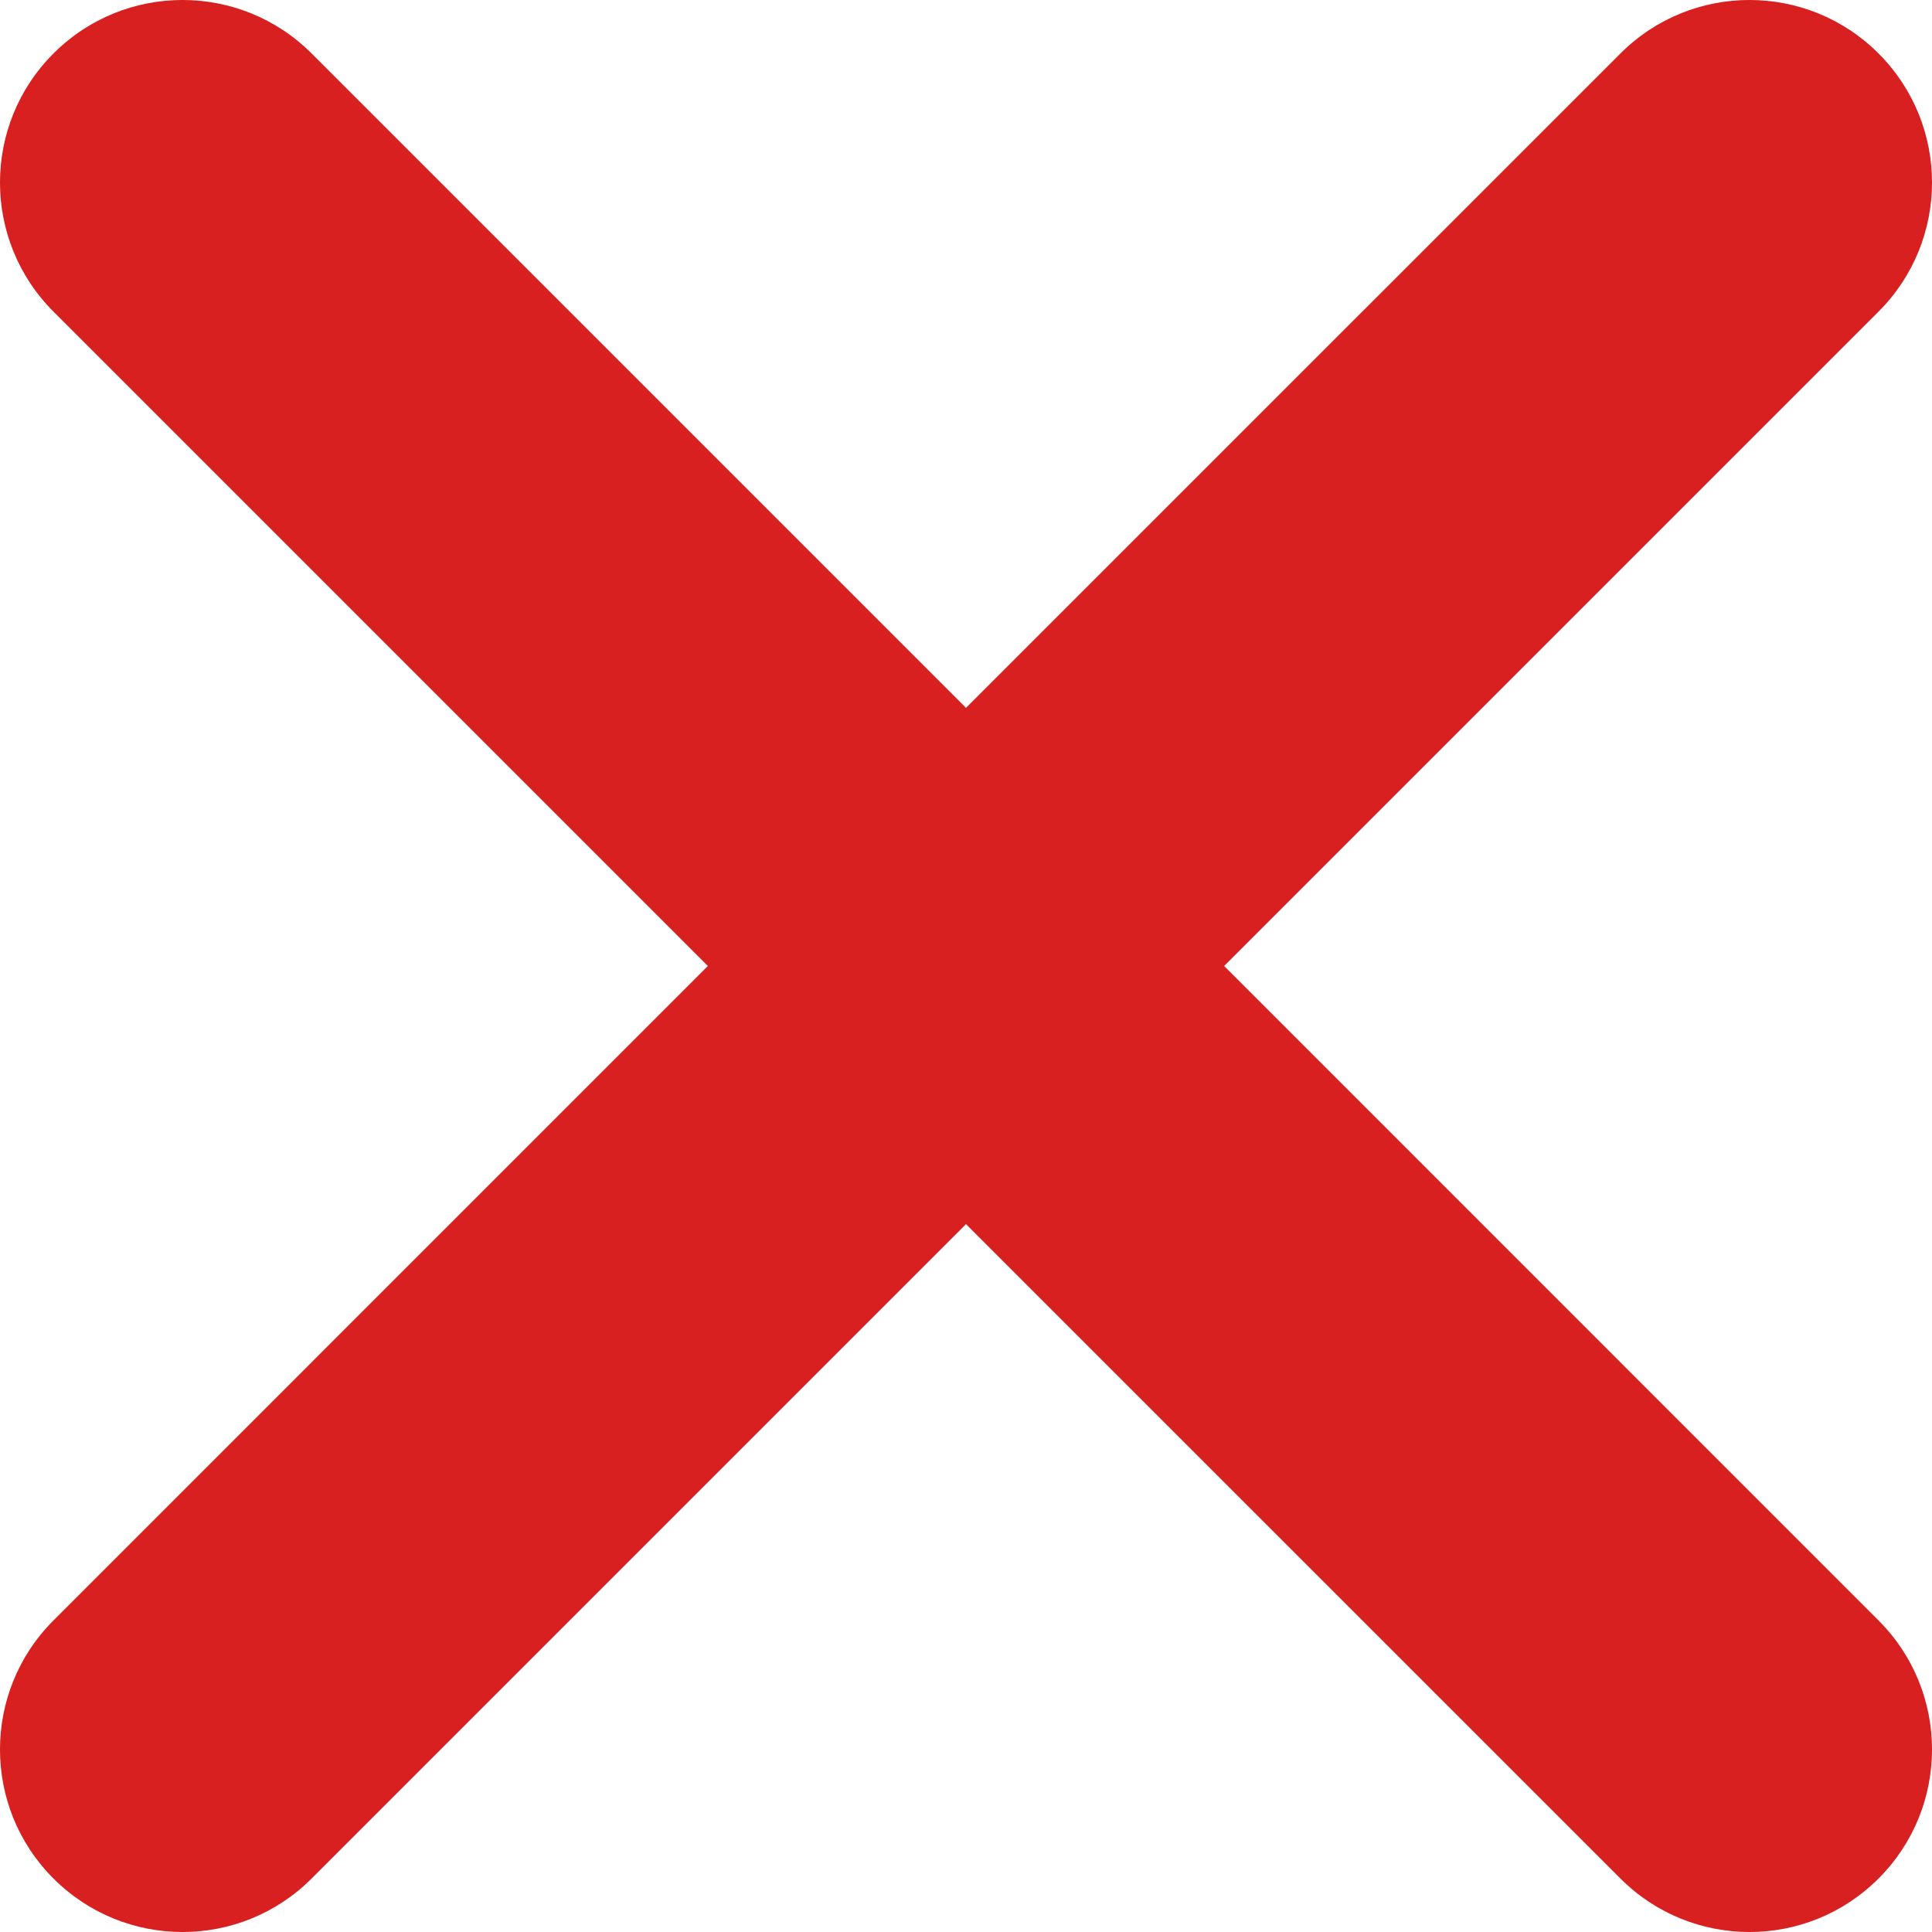 <svg width="34" height="34" viewBox="0 0 34 34" fill="none" xmlns="http://www.w3.org/2000/svg">
<path d="M0.941 0.941C-0.314 2.195 -0.314 4.229 0.941 5.484L12.457 17L0.941 28.517C-0.314 29.771 -0.314 31.805 0.941 33.059C2.195 34.314 4.229 34.314 5.484 33.059L17 21.543L28.517 33.059C29.771 34.314 31.805 34.314 33.059 33.059C34.314 31.805 34.314 29.771 33.059 28.517L21.543 17L33.059 5.484C34.314 4.229 34.314 2.195 33.059 0.941C31.805 -0.314 29.771 -0.314 28.517 0.941L17 12.457L5.484 0.941C4.229 -0.314 2.195 -0.314 0.941 0.941Z" fill="#D82020"/>
</svg>

